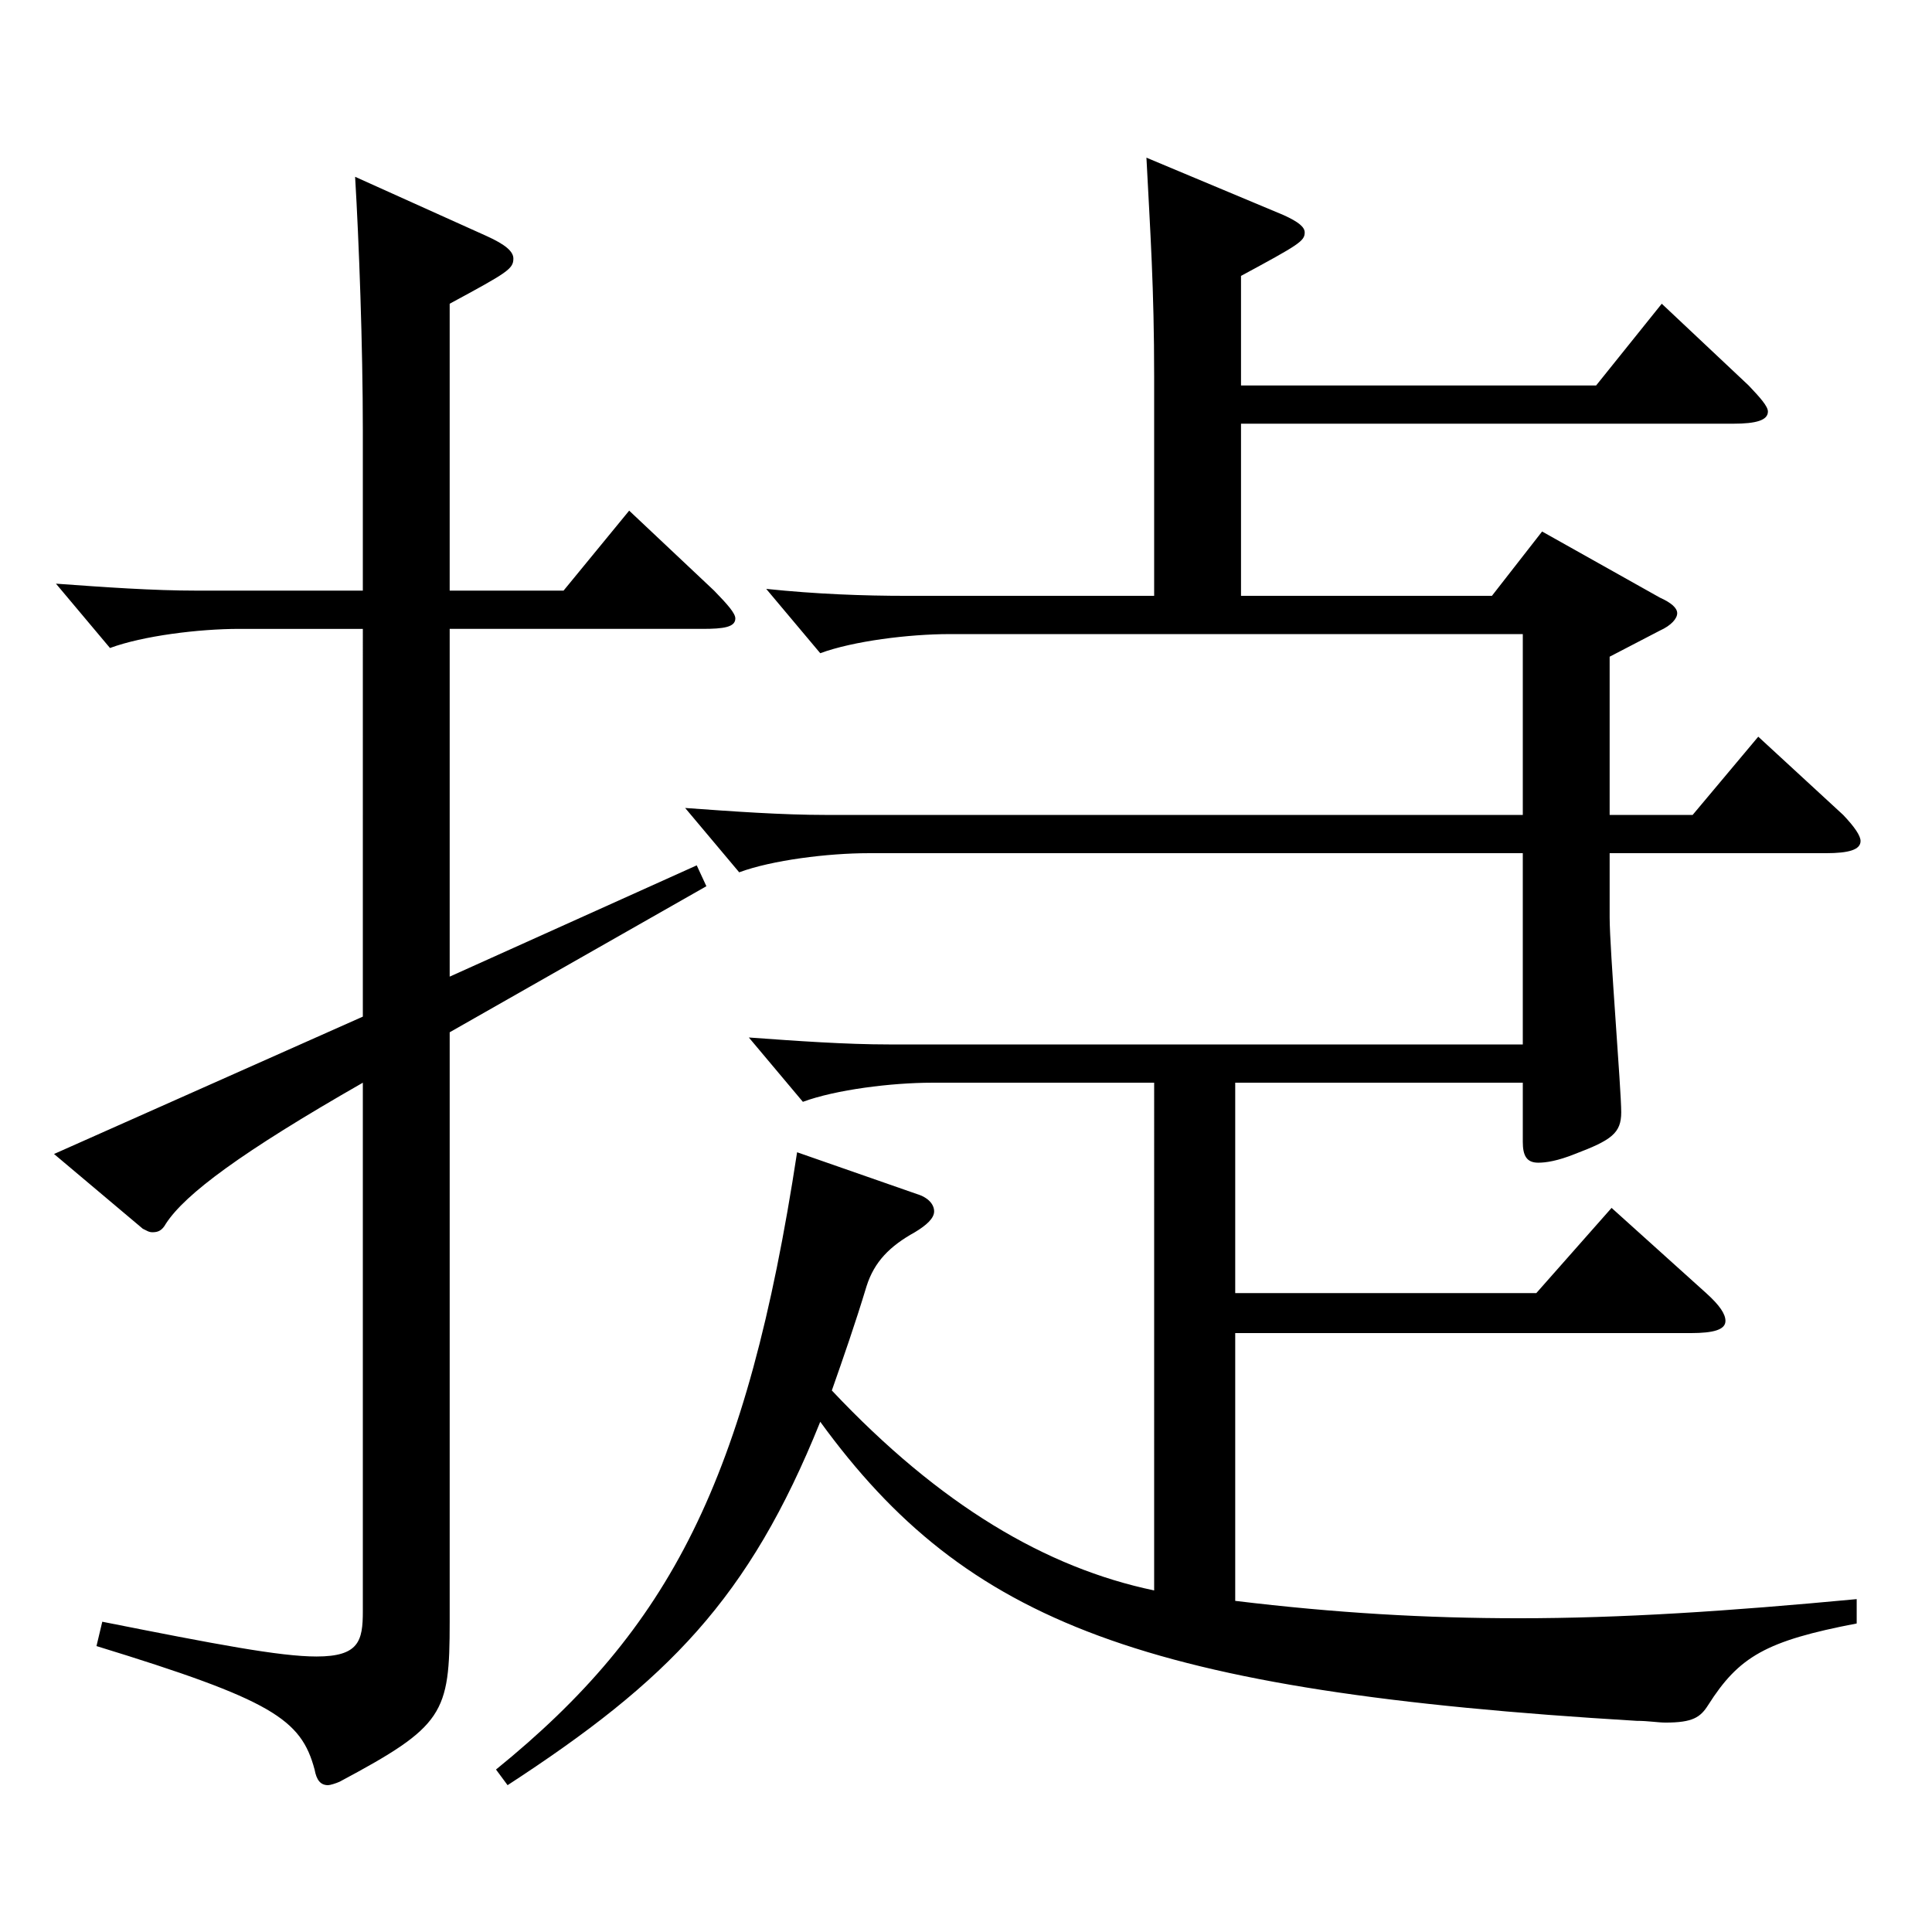 <?xml version="1.0" encoding="utf-8"?>
<!-- Generator: Adobe Illustrator 16.0.0, SVG Export Plug-In . SVG Version: 6.00 Build 0)  -->
<!DOCTYPE svg PUBLIC "-//W3C//DTD SVG 1.1//EN" "http://www.w3.org/Graphics/SVG/1.1/DTD/svg11.dtd">
<svg version="1.1" id="图层_1" xmlns="http://www.w3.org/2000/svg" xmlns:xlink="http://www.w3.org/1999/xlink" x="0px" y="0px"
	 width="1000px" height="1000px" viewBox="0 0 1000 1000" enable-background="new 0 0 1000 1000" xml:space="preserve">
<path d="M187.802,325.508h-63.936c-20.979,0-49.95,3.6-66.933,9.899l-27.972-33.3c24.975,1.8,49.949,3.6,72.927,3.6h85.913v-82.799
	c0-44.1-1.998-98.1-3.996-131.399l67.932,30.6c9.99,4.5,13.985,8.101,13.985,11.7c0,5.399-2.997,7.2-32.967,23.399v148.499h58.941
	l33.966-41.399l43.955,41.399c6.993,7.2,10.989,11.7,10.989,14.4c0,4.5-5.994,5.4-16.983,5.4H232.756v179.998l127.871-57.6
	l4.995,10.8l-132.866,75.6v305.099c0,47.699-2.996,53.999-56.942,82.799c-1.998,0.9-4.995,1.8-5.994,1.8
	c-3.995,0-5.993-2.699-6.992-8.1c-6.993-26.1-21.979-36-112.887-63.899l2.997-12.6c58.94,11.699,91.907,18,110.889,18
	c21.978,0,23.976-8.101,23.976-23.4V560.406c-62.937,35.999-91.907,57.6-101.897,72.899c-1.998,3.6-3.996,4.5-6.993,4.5
	c-1.998,0-2.997-0.9-4.995-1.801l-45.953-38.699l159.839-71.1V325.508z M788.196,540.605v-98.999H449.538
	c-20.979,0-49.95,3.601-66.933,9.9l-27.972-33.3c24.975,1.8,49.949,3.6,72.926,3.6h360.637v-93.6H491.495
	c-20.979,0-49.949,3.601-66.933,9.9l-27.972-33.3c25.975,2.7,49.95,3.6,72.927,3.6h127.871V195.008
	c0-45.899-1.998-74.699-3.996-113.399l70.929,29.7c7.992,3.6,10.989,6.3,10.989,9c0,4.5-2.997,6.3-32.967,22.5v56.699h183.814
	l33.966-42.3l44.954,42.3c5.994,6.3,9.99,10.8,9.99,13.5c0,4.5-5.994,6.3-17.981,6.3H642.344v89.1h129.869l25.974-33.3l60.938,34.2
	c5.994,2.7,8.991,5.399,8.991,8.1s-2.997,6.3-8.991,9l-25.974,13.5v81.899h42.956l33.966-40.5l43.956,40.5
	c5.994,6.3,8.991,10.8,8.991,13.5c0,4.5-5.994,6.3-17.982,6.3H833.151v33.3c0,16.2,5.994,89.1,5.994,100.8
	c0,10.8-4.995,14.399-23.977,21.6c-8.99,3.6-14.984,4.5-18.98,4.5c-5.994,0-7.992-3.601-7.992-10.8v-30.6h-148.85v108.898h155.843
	l38.961-44.1l48.95,44.1c6.993,6.301,9.99,10.801,9.99,14.4c0,4.5-5.994,6.3-17.982,6.3H639.347v138.599
	c51.947,6.301,98.9,9,146.852,9c52.947,0,107.892-3.6,174.824-9.899v12.6c-46.953,9-60.938,17.101-76.923,42.3
	c-3.996,6.3-7.992,9-21.978,9c-3.996,0-8.991-0.9-14.985-0.9c-254.743-15.3-346.65-50.399-422.574-154.799
	c-36.962,91.8-78.92,134.1-161.837,188.099l-5.993-8.1c89.909-72.899,129.869-149.398,155.843-319.498l61.938,21.601
	c5.994,1.8,8.991,5.399,8.991,9c0,3.6-3.996,7.199-9.99,10.8c-12.987,7.199-20.979,15.3-24.975,27.899
	c-5.994,19.8-11.988,36.899-17.982,54c55.944,59.399,110.889,91.799,166.832,103.499V560.406H482.505
	c-20.979,0-49.95,3.6-66.933,9.899l-27.972-33.3c24.975,1.8,49.949,3.6,72.926,3.6H788.196z"/>
</svg>
